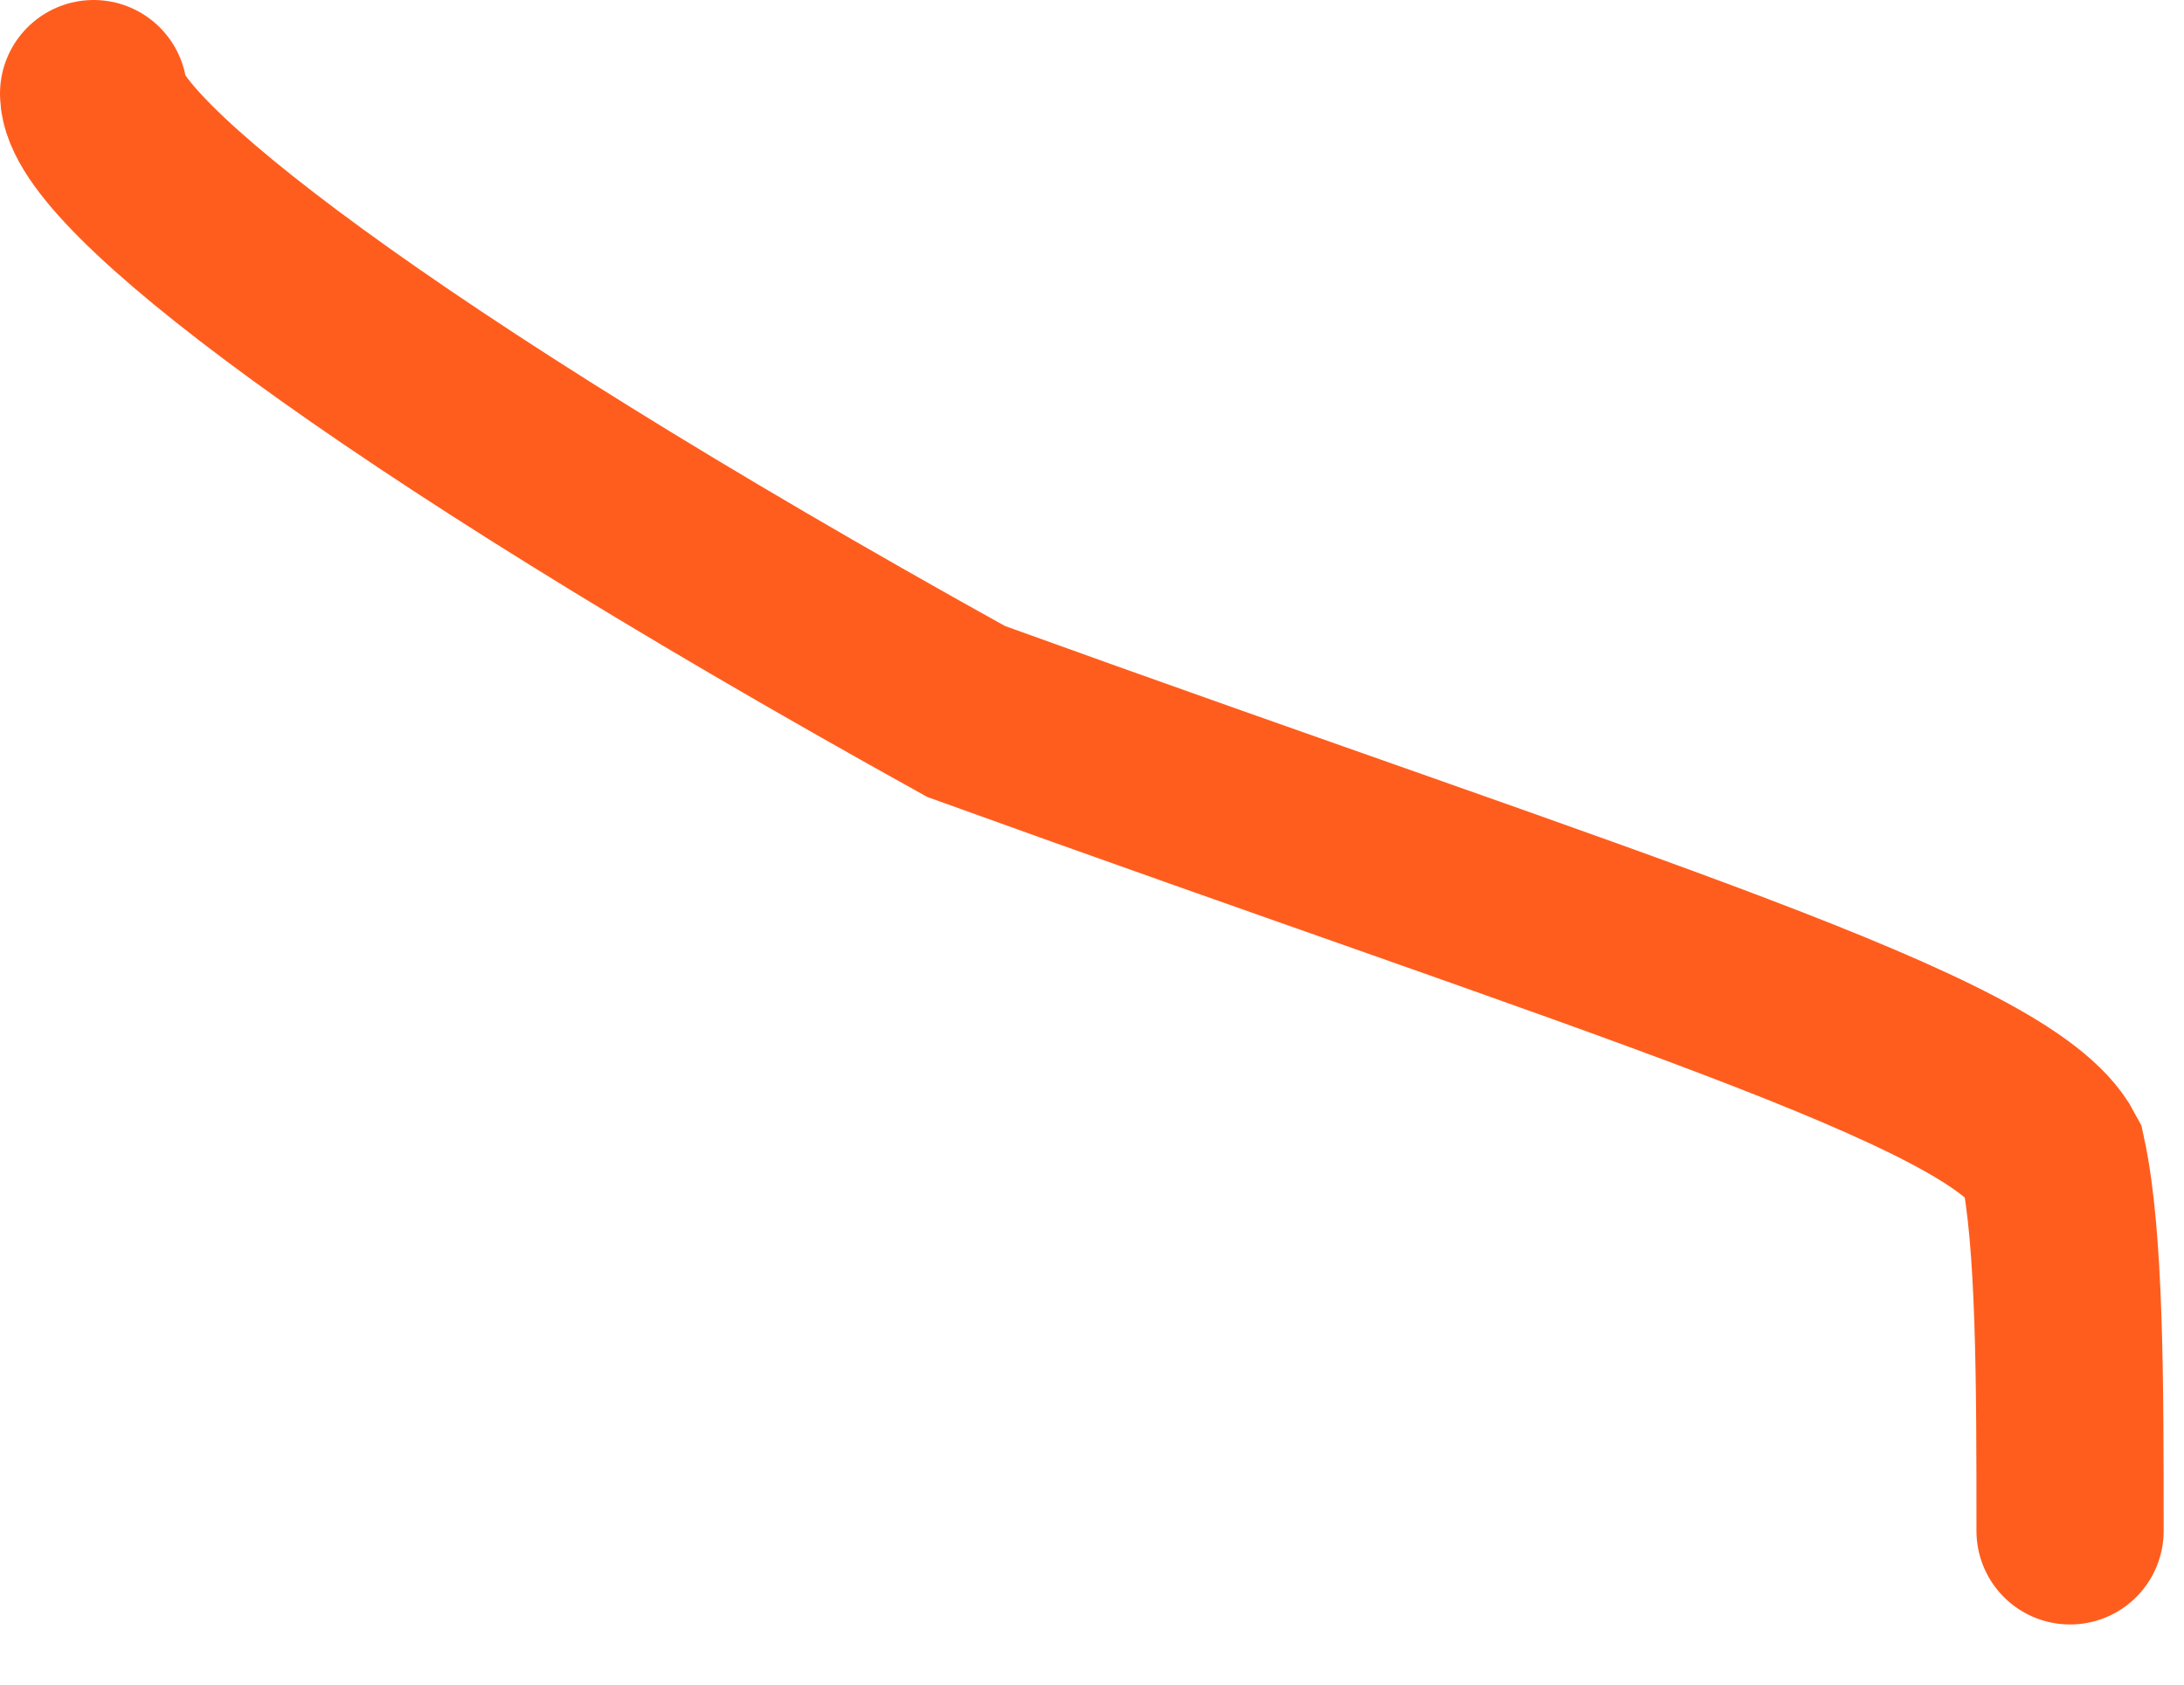 <?xml version="1.0" encoding="UTF-8"?> <svg xmlns="http://www.w3.org/2000/svg" width="35" height="27" viewBox="0 0 35 27" fill="none"><path d="M1.5 1.5C1.5 2.586 5.98 6.132 15.482 11.403C25.934 15.182 32.072 16.992 32.895 18.557C33.174 19.851 33.174 22.158 33.174 24.536" stroke="#FF5D1E" stroke-width="3" stroke-linecap="round"></path></svg> 